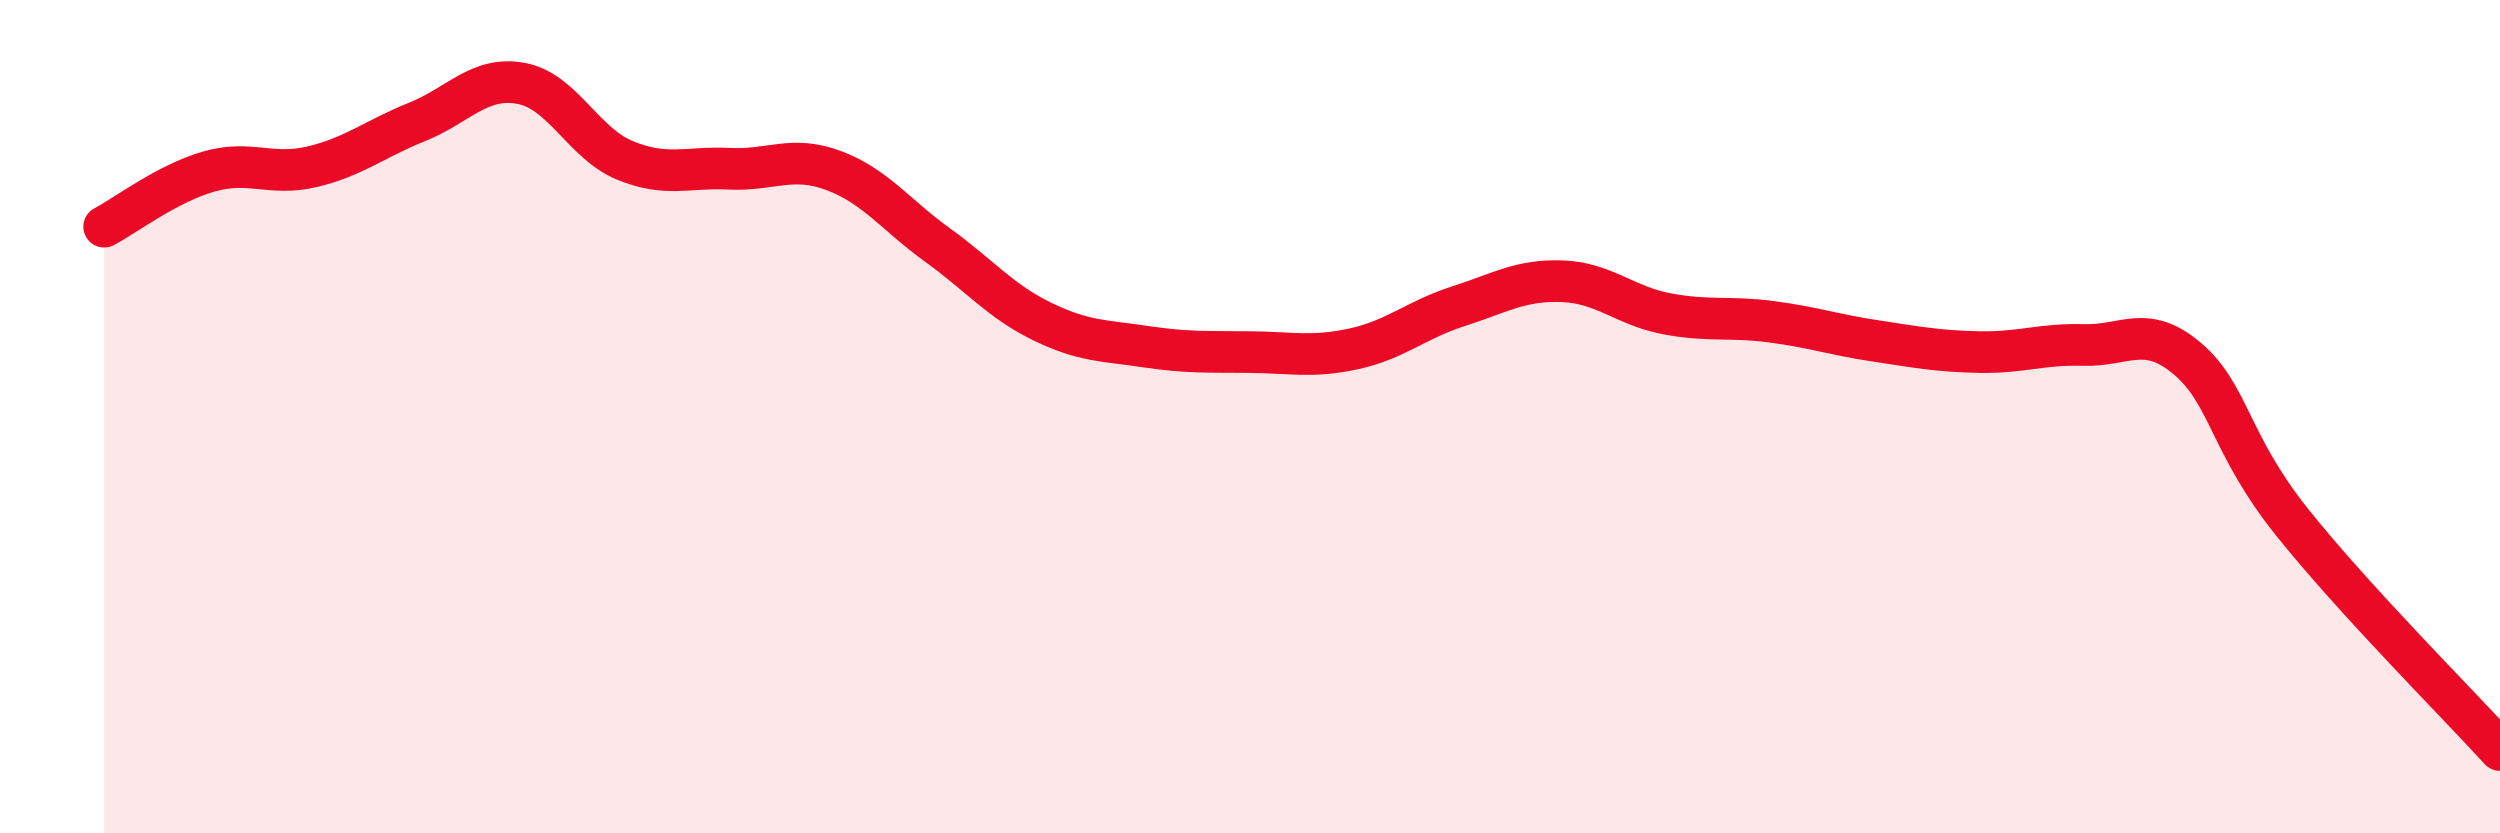 
    <svg width="60" height="20" viewBox="0 0 60 20" xmlns="http://www.w3.org/2000/svg">
      <path
        d="M 2.5,5.44 C 3,5.18 4,4.41 5,4.12 C 6,3.83 6.5,4.24 7.5,4 C 8.5,3.76 9,3.33 10,2.93 C 11,2.53 11.5,1.82 12.5,2 C 13.5,2.18 14,3.44 15,3.85 C 16,4.26 16.5,4 17.5,4.05 C 18.5,4.1 19,3.72 20,4.09 C 21,4.46 21.5,5.16 22.5,5.88 C 23.5,6.6 24,7.22 25,7.71 C 26,8.2 26.5,8.17 27.5,8.32 C 28.5,8.47 29,8.44 30,8.45 C 31,8.46 31.5,8.59 32.5,8.37 C 33.5,8.15 34,7.67 35,7.35 C 36,7.03 36.5,6.71 37.5,6.75 C 38.5,6.79 39,7.34 40,7.53 C 41,7.72 41.5,7.59 42.5,7.72 C 43.5,7.85 44,8.03 45,8.18 C 46,8.33 46.5,8.43 47.5,8.45 C 48.5,8.47 49,8.25 50,8.28 C 51,8.31 51.5,7.76 52.5,8.61 C 53.5,9.46 53.5,10.64 55,12.52 C 56.5,14.4 59,16.9 60,18L60 20L2.5 20Z"
        fill="#EB0A25"
        opacity="0.1"
        stroke-linecap="round"
        stroke-linejoin="round"
      />
      <path
        d="M 2.5,5.44 C 3,5.18 4,4.41 5,4.12 C 6,3.83 6.5,4.24 7.5,4 C 8.5,3.76 9,3.33 10,2.93 C 11,2.53 11.5,1.82 12.5,2 C 13.5,2.18 14,3.44 15,3.85 C 16,4.26 16.5,4 17.5,4.05 C 18.5,4.1 19,3.72 20,4.09 C 21,4.46 21.5,5.16 22.5,5.88 C 23.5,6.6 24,7.22 25,7.71 C 26,8.2 26.5,8.17 27.5,8.32 C 28.5,8.47 29,8.44 30,8.45 C 31,8.46 31.5,8.59 32.5,8.37 C 33.5,8.15 34,7.67 35,7.35 C 36,7.03 36.5,6.71 37.5,6.75 C 38.5,6.79 39,7.34 40,7.53 C 41,7.72 41.5,7.59 42.5,7.72 C 43.5,7.85 44,8.03 45,8.18 C 46,8.33 46.5,8.43 47.5,8.45 C 48.5,8.47 49,8.25 50,8.28 C 51,8.31 51.5,7.76 52.5,8.61 C 53.5,9.46 53.5,10.64 55,12.52 C 56.5,14.4 59,16.9 60,18"
        stroke="#EB0A25"
        stroke-width="1"
        fill="none"
        stroke-linecap="round"
        stroke-linejoin="round"
      />
    </svg>
  